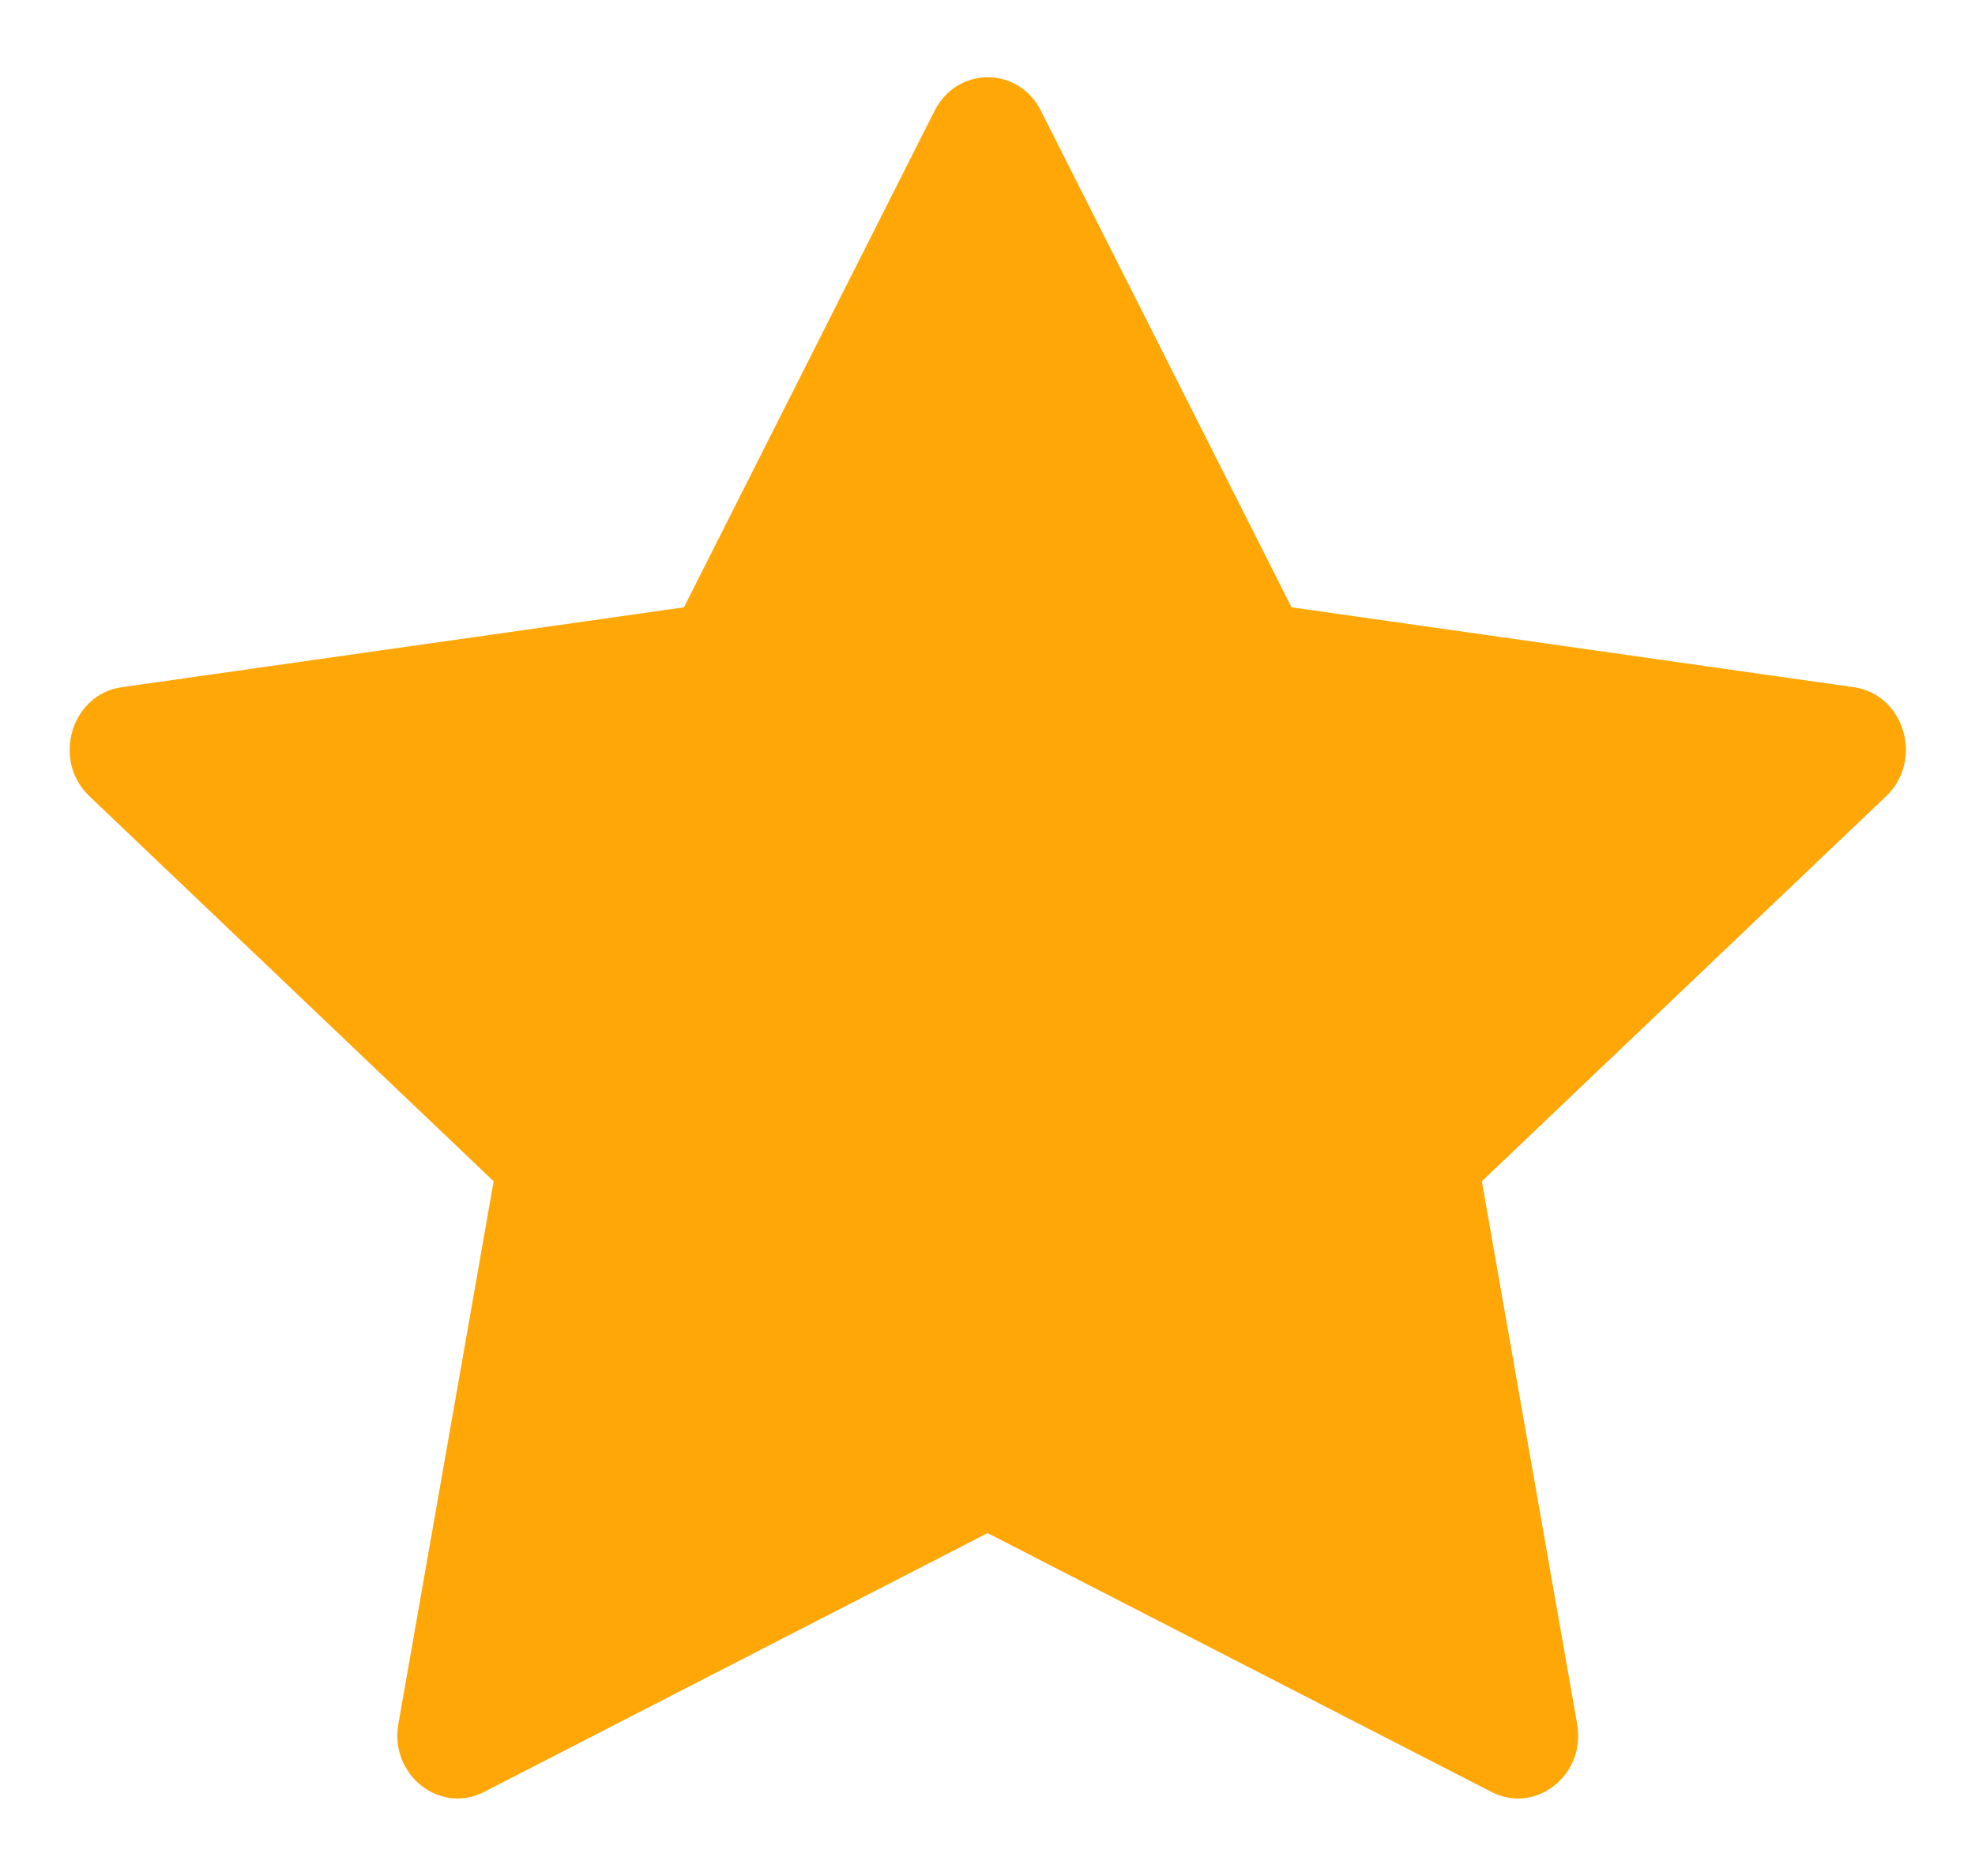 <svg width="20" height="19" viewBox="0 0 20 19" fill="none" xmlns="http://www.w3.org/2000/svg">
<path d="M4.901 18.149C4.453 18.379 3.944 17.976 4.034 17.461L4.999 11.964L0.905 8.064C0.522 7.699 0.721 7.032 1.233 6.96L6.926 6.151L9.464 1.122C9.693 0.669 10.312 0.669 10.541 1.122L13.079 6.151L18.772 6.96C19.284 7.032 19.483 7.699 19.1 8.064L15.006 11.964L15.971 17.461C16.062 17.976 15.553 18.379 15.104 18.149L10.001 15.527L4.901 18.149Z" fill="#FFA707"/>
</svg>
